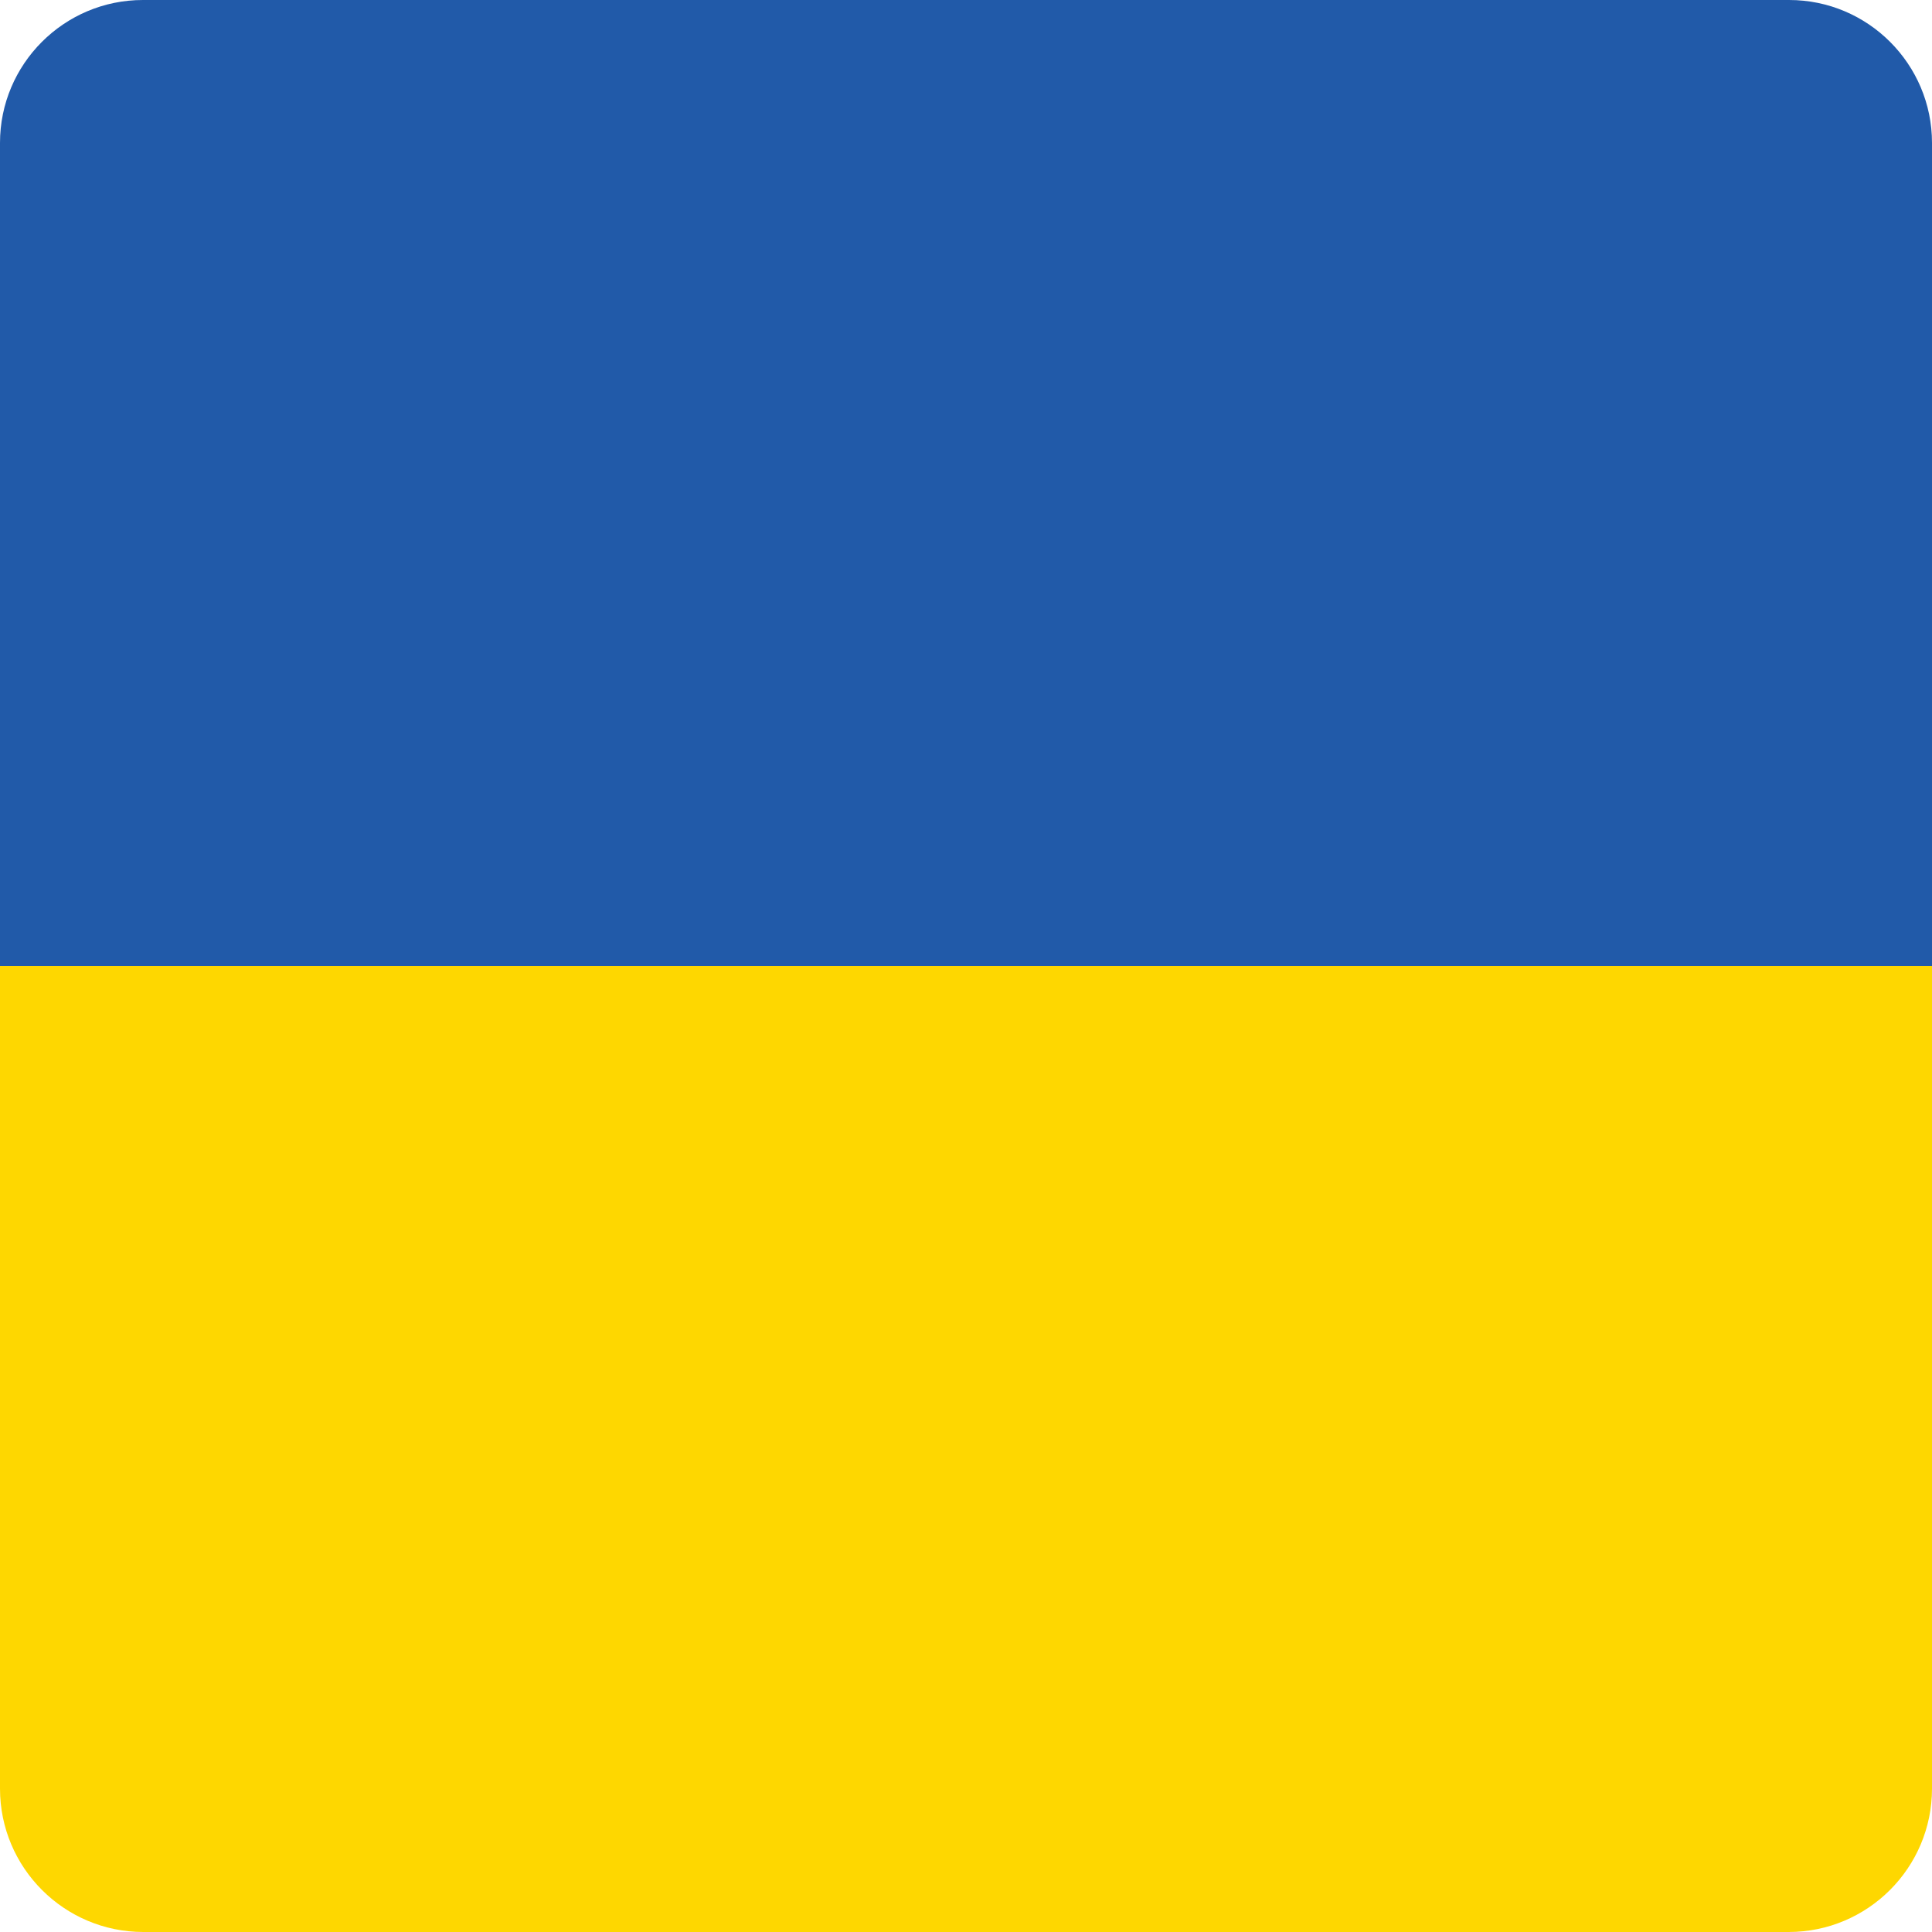 <?xml version="1.0" encoding="UTF-8"?>
<svg id="Ebene_1" xmlns="http://www.w3.org/2000/svg" version="1.1" viewBox="0 0 5000 5000">
  <!-- Generator: Adobe Illustrator 29.8.1, SVG Export Plug-In . SVG Version: 2.1.1 Build 2)  -->
  <defs>
    <style>
      .st0 {
        fill: #fed700;
      }

      .st1 {
        fill: #215aa9;
      }
    </style>
  </defs>
  <g id="_x31_">
    <path id="_x31_1" data-name="_x31_" class="st0" d="M0,2500h5000v2129c0,204.8-166.3,371-371,371H371c-204.8,0-371-166.3-371-371v-2129h0Z"/>
    <path id="_x31_2" data-name="_x31_" class="st1" d="M369.9,0h4260.2C4834.2,0,5000,165.8,5000,369.9v2130.1H0V369.9C0,165.8,165.8,0,369.9,0Z"/>
  </g>
</svg>